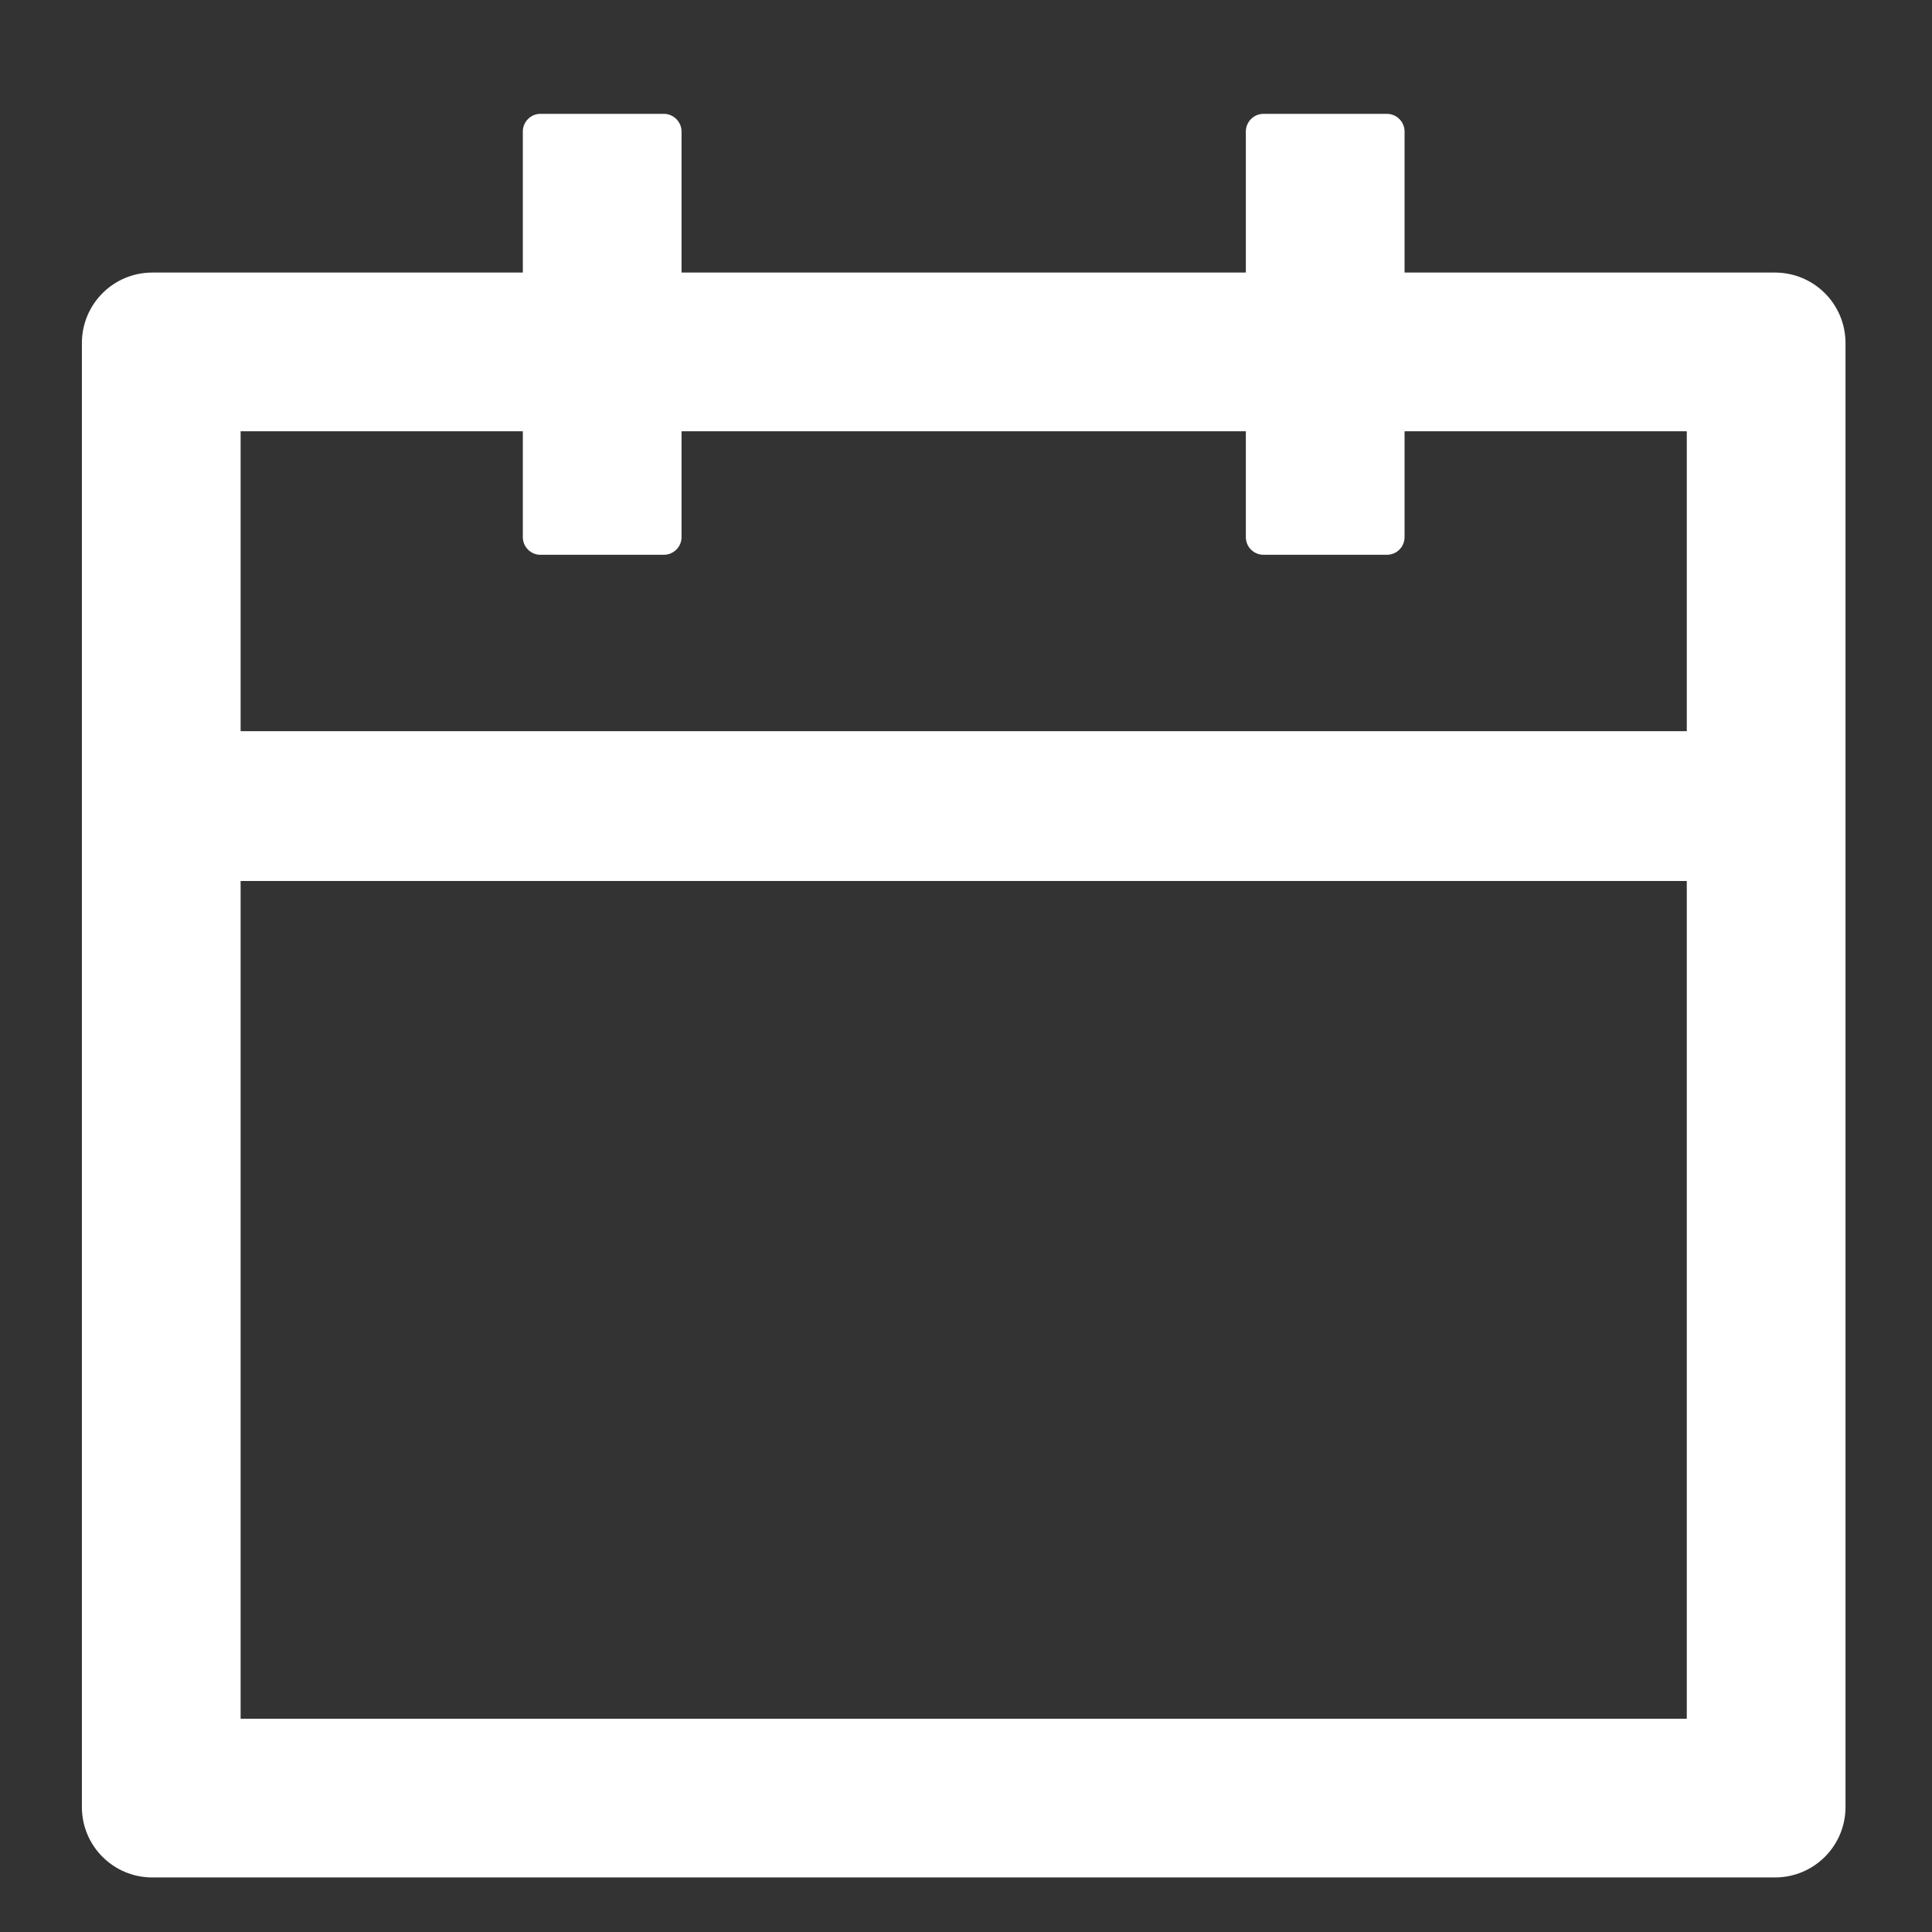<svg width="13" height="13" viewBox="0 0 13 13" fill="none" xmlns="http://www.w3.org/2000/svg">
<rect x="0" y="0" width="13" height="13" fill="#333333" stroke="none"/>
<path d="M11.943 1.834H9.451V0.885C9.451 0.82 9.398 0.766 9.332 0.766H8.502C8.436 0.766 8.383 0.82 8.383 0.885V1.834H4.586V0.885C4.586 0.82 4.532 0.766 4.467 0.766H3.636C3.571 0.766 3.518 0.82 3.518 0.885V1.834H1.025C0.763 1.834 0.551 2.046 0.551 2.309V12.159C0.551 12.421 0.763 12.633 1.025 12.633H11.943C12.206 12.633 12.418 12.421 12.418 12.159V2.309C12.418 2.046 12.206 1.834 11.943 1.834ZM11.35 11.565H1.619V5.928H11.35V11.565ZM1.619 4.92V2.902H3.518V3.614C3.518 3.68 3.571 3.733 3.636 3.733H4.467C4.532 3.733 4.586 3.68 4.586 3.614V2.902H8.383V3.614C8.383 3.68 8.436 3.733 8.502 3.733H9.332C9.398 3.733 9.451 3.68 9.451 3.614V2.902H11.35V4.92H1.619Z" fill="white"/>
</svg>
